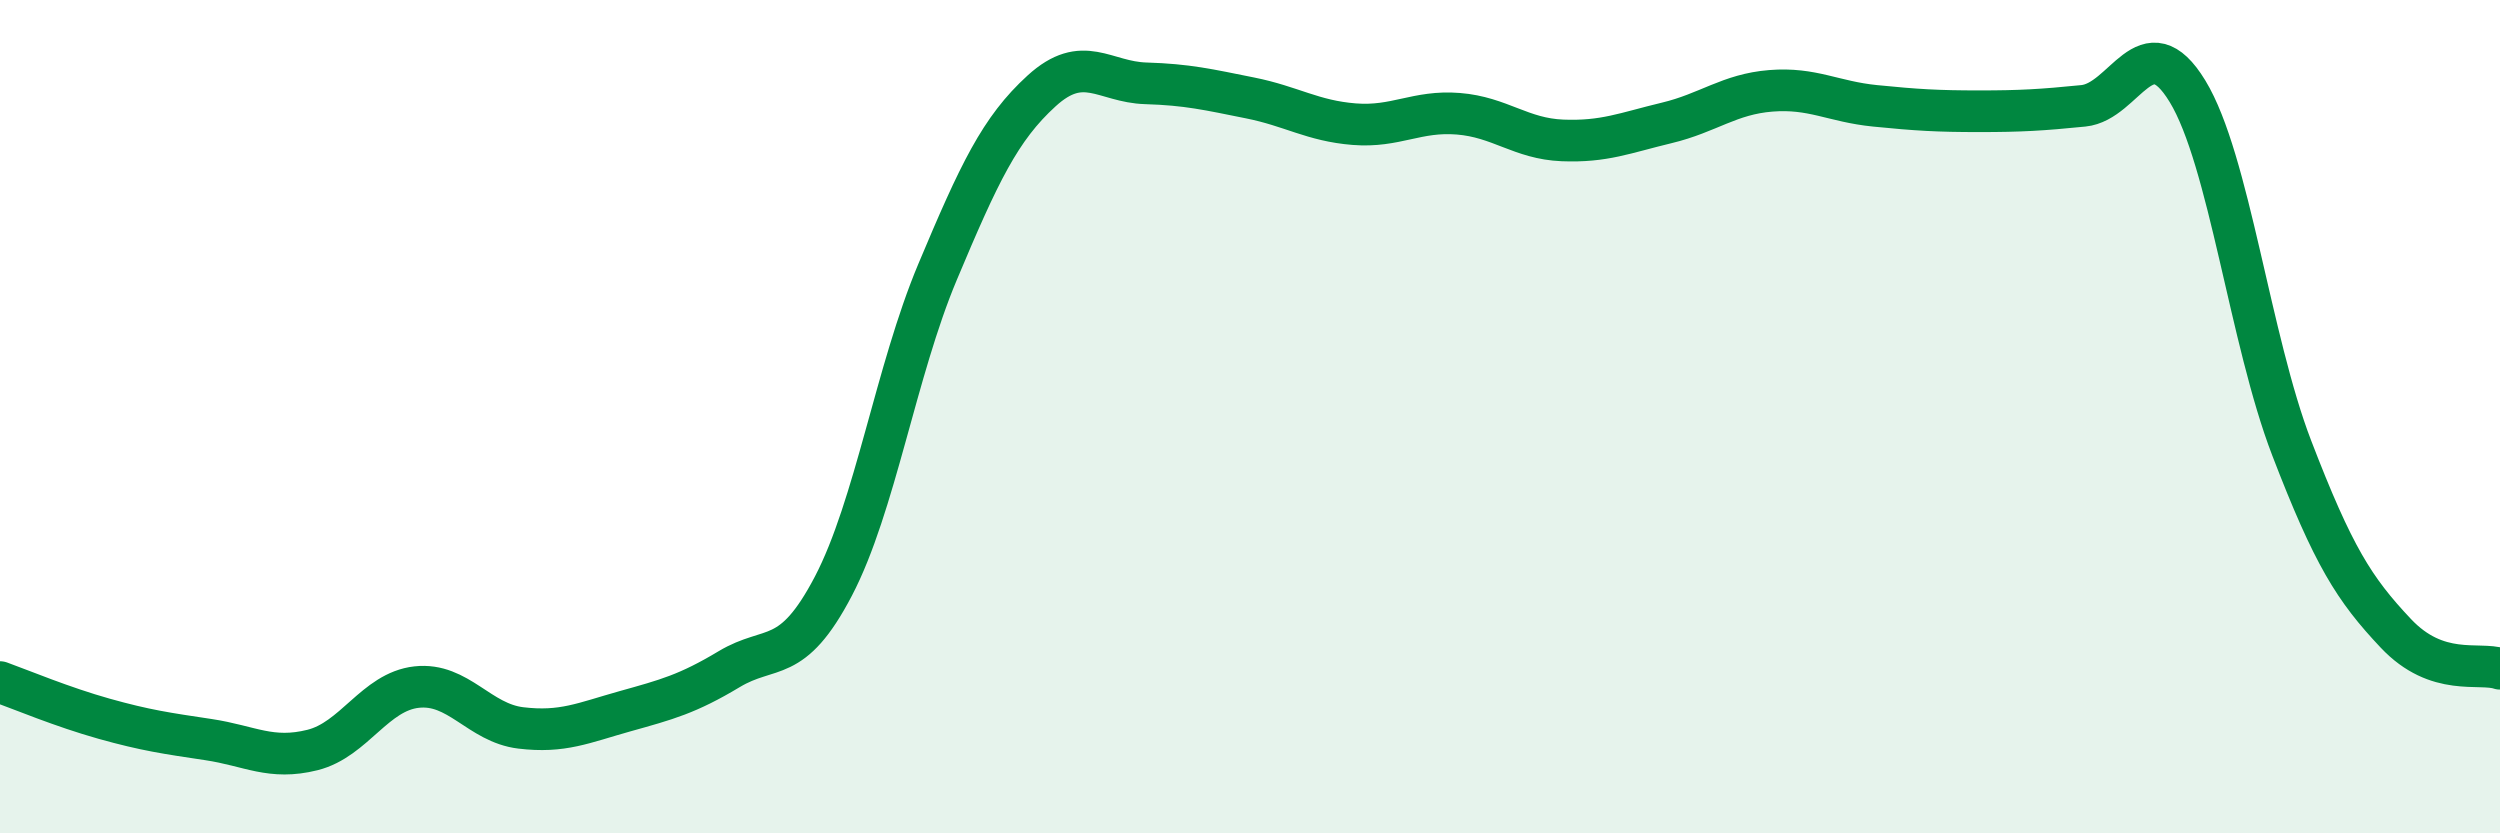 
    <svg width="60" height="20" viewBox="0 0 60 20" xmlns="http://www.w3.org/2000/svg">
      <path
        d="M 0,16.37 C 0.5,16.55 1.5,16.97 2.5,17.25 C 3.5,17.53 4,17.6 5,17.75 C 6,17.9 6.5,18.25 7.5,18 C 8.5,17.75 9,16.6 10,16.49 C 11,16.38 11.5,17.35 12.5,17.47 C 13.5,17.59 14,17.35 15,17.07 C 16,16.79 16.5,16.66 17.5,16.06 C 18.5,15.46 19,15.98 20,14.07 C 21,12.16 21.5,8.91 22.5,6.53 C 23.5,4.15 24,3.09 25,2.18 C 26,1.27 26.5,1.97 27.5,2 C 28.5,2.03 29,2.15 30,2.35 C 31,2.55 31.5,2.9 32.5,2.98 C 33.5,3.06 34,2.65 35,2.73 C 36,2.81 36.5,3.33 37.5,3.37 C 38.5,3.41 39,3.19 40,2.95 C 41,2.71 41.5,2.26 42.5,2.18 C 43.5,2.1 44,2.44 45,2.54 C 46,2.64 46.5,2.67 47.5,2.67 C 48.5,2.67 49,2.64 50,2.54 C 51,2.44 51.5,0.55 52.5,2.19 C 53.5,3.83 54,8.15 55,10.75 C 56,13.35 56.5,14.14 57.5,15.2 C 58.5,16.26 59.5,15.88 60,16.05L60 20L0 20Z"
        fill="#008740"
        opacity="0.1"
        stroke-linecap="round"
        stroke-linejoin="round"
      />
      <path
        d="M 0,16.37 C 0.5,16.55 1.5,16.97 2.5,17.25 C 3.5,17.53 4,17.6 5,17.75 C 6,17.9 6.5,18.25 7.5,18 C 8.5,17.75 9,16.6 10,16.49 C 11,16.38 11.5,17.35 12.5,17.47 C 13.5,17.59 14,17.35 15,17.07 C 16,16.79 16.5,16.66 17.5,16.06 C 18.5,15.46 19,15.98 20,14.07 C 21,12.16 21.5,8.91 22.5,6.53 C 23.5,4.15 24,3.09 25,2.18 C 26,1.27 26.5,1.97 27.5,2 C 28.5,2.03 29,2.15 30,2.35 C 31,2.55 31.5,2.9 32.5,2.98 C 33.5,3.06 34,2.65 35,2.73 C 36,2.81 36.5,3.33 37.5,3.37 C 38.5,3.41 39,3.19 40,2.95 C 41,2.71 41.5,2.26 42.5,2.18 C 43.5,2.1 44,2.44 45,2.54 C 46,2.64 46.5,2.67 47.5,2.67 C 48.5,2.67 49,2.64 50,2.54 C 51,2.44 51.5,0.55 52.5,2.19 C 53.5,3.83 54,8.15 55,10.75 C 56,13.35 56.5,14.14 57.5,15.2 C 58.5,16.26 59.5,15.88 60,16.05"
        stroke="#008740"
        stroke-width="1"
        fill="none"
        stroke-linecap="round"
        stroke-linejoin="round"
      />
    </svg>
  